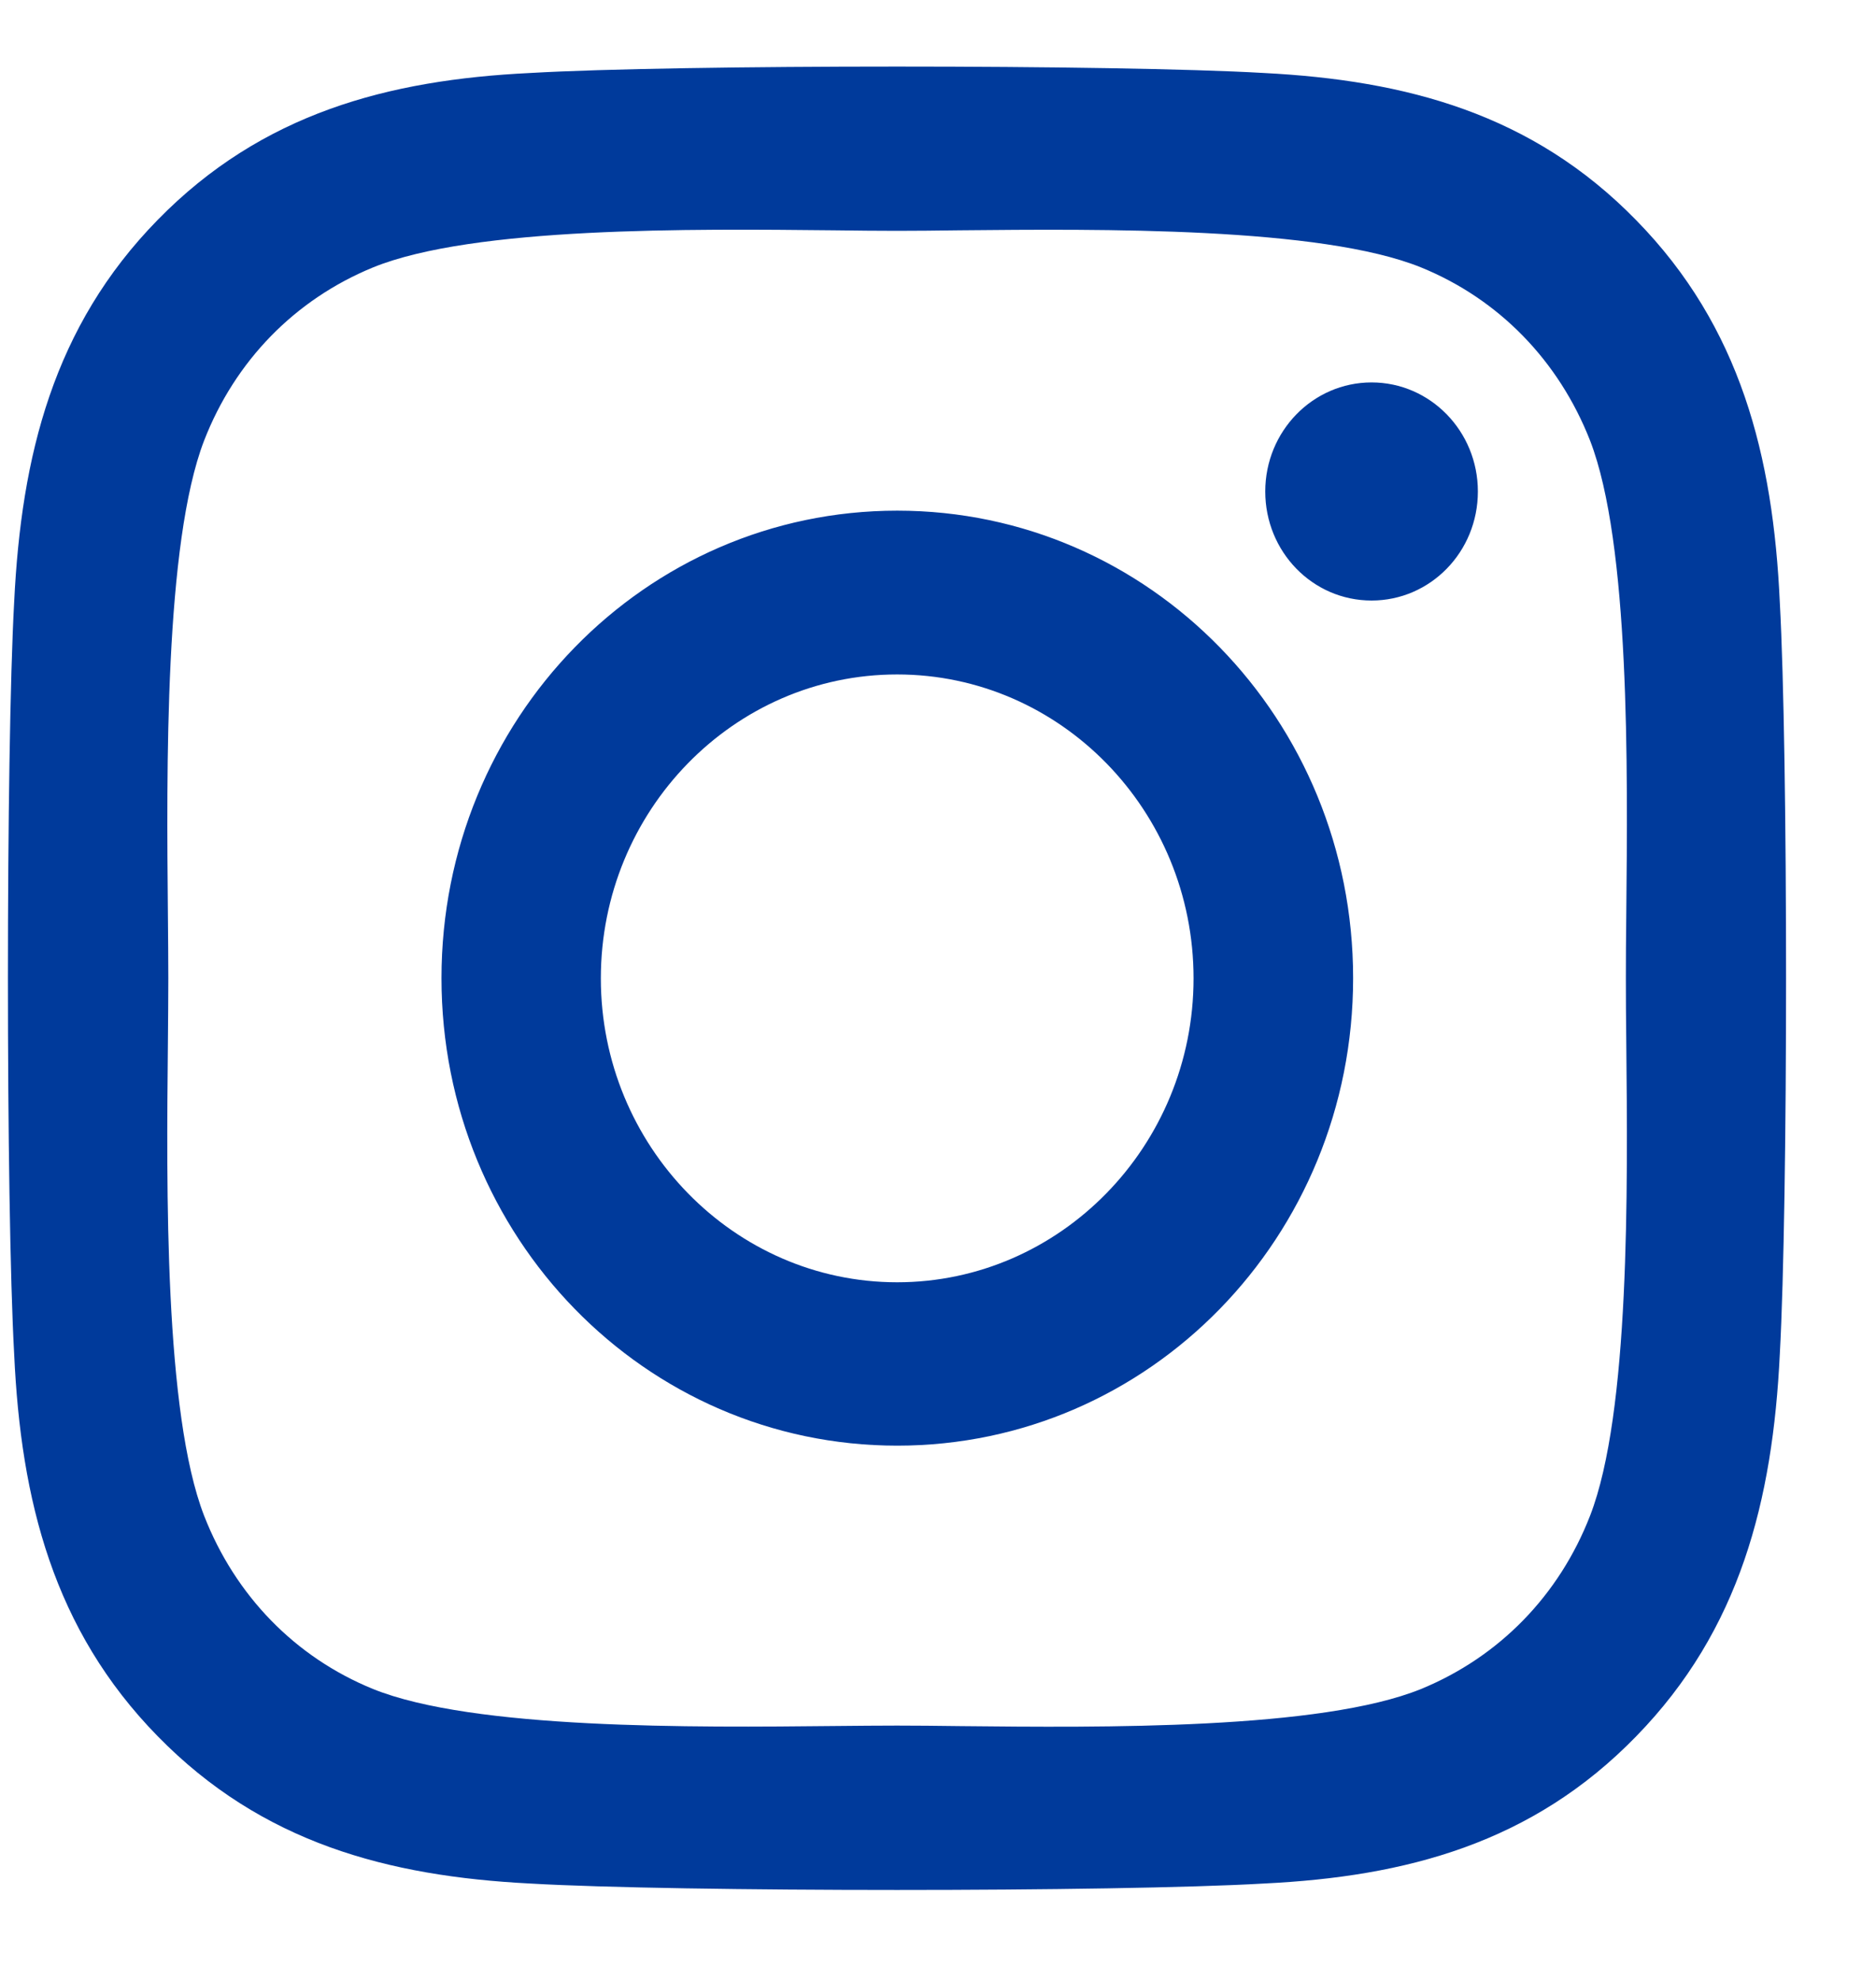 <svg width="18" height="19" viewBox="0 0 18 19" fill="none" xmlns="http://www.w3.org/2000/svg">
<path fill-rule="evenodd" clip-rule="evenodd" d="M17.077 5.777C17.013 4.376 16.701 3.135 15.7 2.113C14.702 1.09 13.492 0.77 12.125 0.7C10.717 0.618 6.496 0.618 5.088 0.7C3.725 0.766 2.514 1.086 1.513 2.109C0.512 3.131 0.204 4.372 0.136 5.773C0.056 7.217 0.056 11.545 0.136 12.989C0.2 14.39 0.512 15.631 1.513 16.653C2.514 17.676 3.721 17.996 5.088 18.066C6.496 18.148 10.717 18.148 12.125 18.066C13.492 18 14.702 17.68 15.7 16.653C16.697 15.631 17.009 14.39 17.077 12.989C17.157 11.545 17.157 7.221 17.077 5.777ZM13.16 5.76C13.723 5.76 14.18 5.295 14.18 4.714C14.18 4.136 13.723 3.668 13.16 3.668C12.597 3.668 12.14 4.136 12.14 4.714C12.14 5.291 12.593 5.76 13.16 5.76ZM8.609 4.898C6.188 4.898 4.236 6.9 4.236 9.382C4.236 11.864 6.188 13.866 8.609 13.866C11.03 13.866 12.983 11.864 12.983 9.382C12.983 6.9 11.03 4.898 8.609 4.898ZM5.765 9.384C5.765 7.776 7.04 6.469 8.608 6.469C10.177 6.469 11.452 7.776 11.452 9.384C11.452 10.992 10.173 12.299 8.608 12.299C7.044 12.299 5.765 10.992 5.765 9.384ZM13.635 16.2C14.385 15.892 14.96 15.302 15.257 14.537C15.639 13.553 15.618 11.401 15.604 10.005C15.601 9.774 15.6 9.563 15.6 9.382C15.6 9.201 15.601 8.991 15.604 8.759C15.618 7.365 15.639 5.215 15.257 4.227C14.956 3.459 14.381 2.869 13.635 2.565C12.673 2.175 10.563 2.196 9.202 2.209C8.982 2.212 8.781 2.214 8.607 2.214C8.431 2.214 8.225 2.212 8 2.209C6.639 2.195 4.542 2.173 3.579 2.565C2.829 2.873 2.255 3.462 1.958 4.227C1.578 5.214 1.598 7.377 1.611 8.772C1.613 8.999 1.615 9.205 1.615 9.382C1.615 9.563 1.613 9.774 1.611 10.005C1.597 11.4 1.576 13.55 1.958 14.537C2.258 15.306 2.833 15.896 3.579 16.2C4.542 16.589 6.652 16.569 8.012 16.555C8.233 16.553 8.434 16.551 8.607 16.551C8.784 16.551 8.989 16.553 9.215 16.556C10.575 16.57 12.672 16.591 13.635 16.2Z" fill="#003A9B"/>
</svg>
